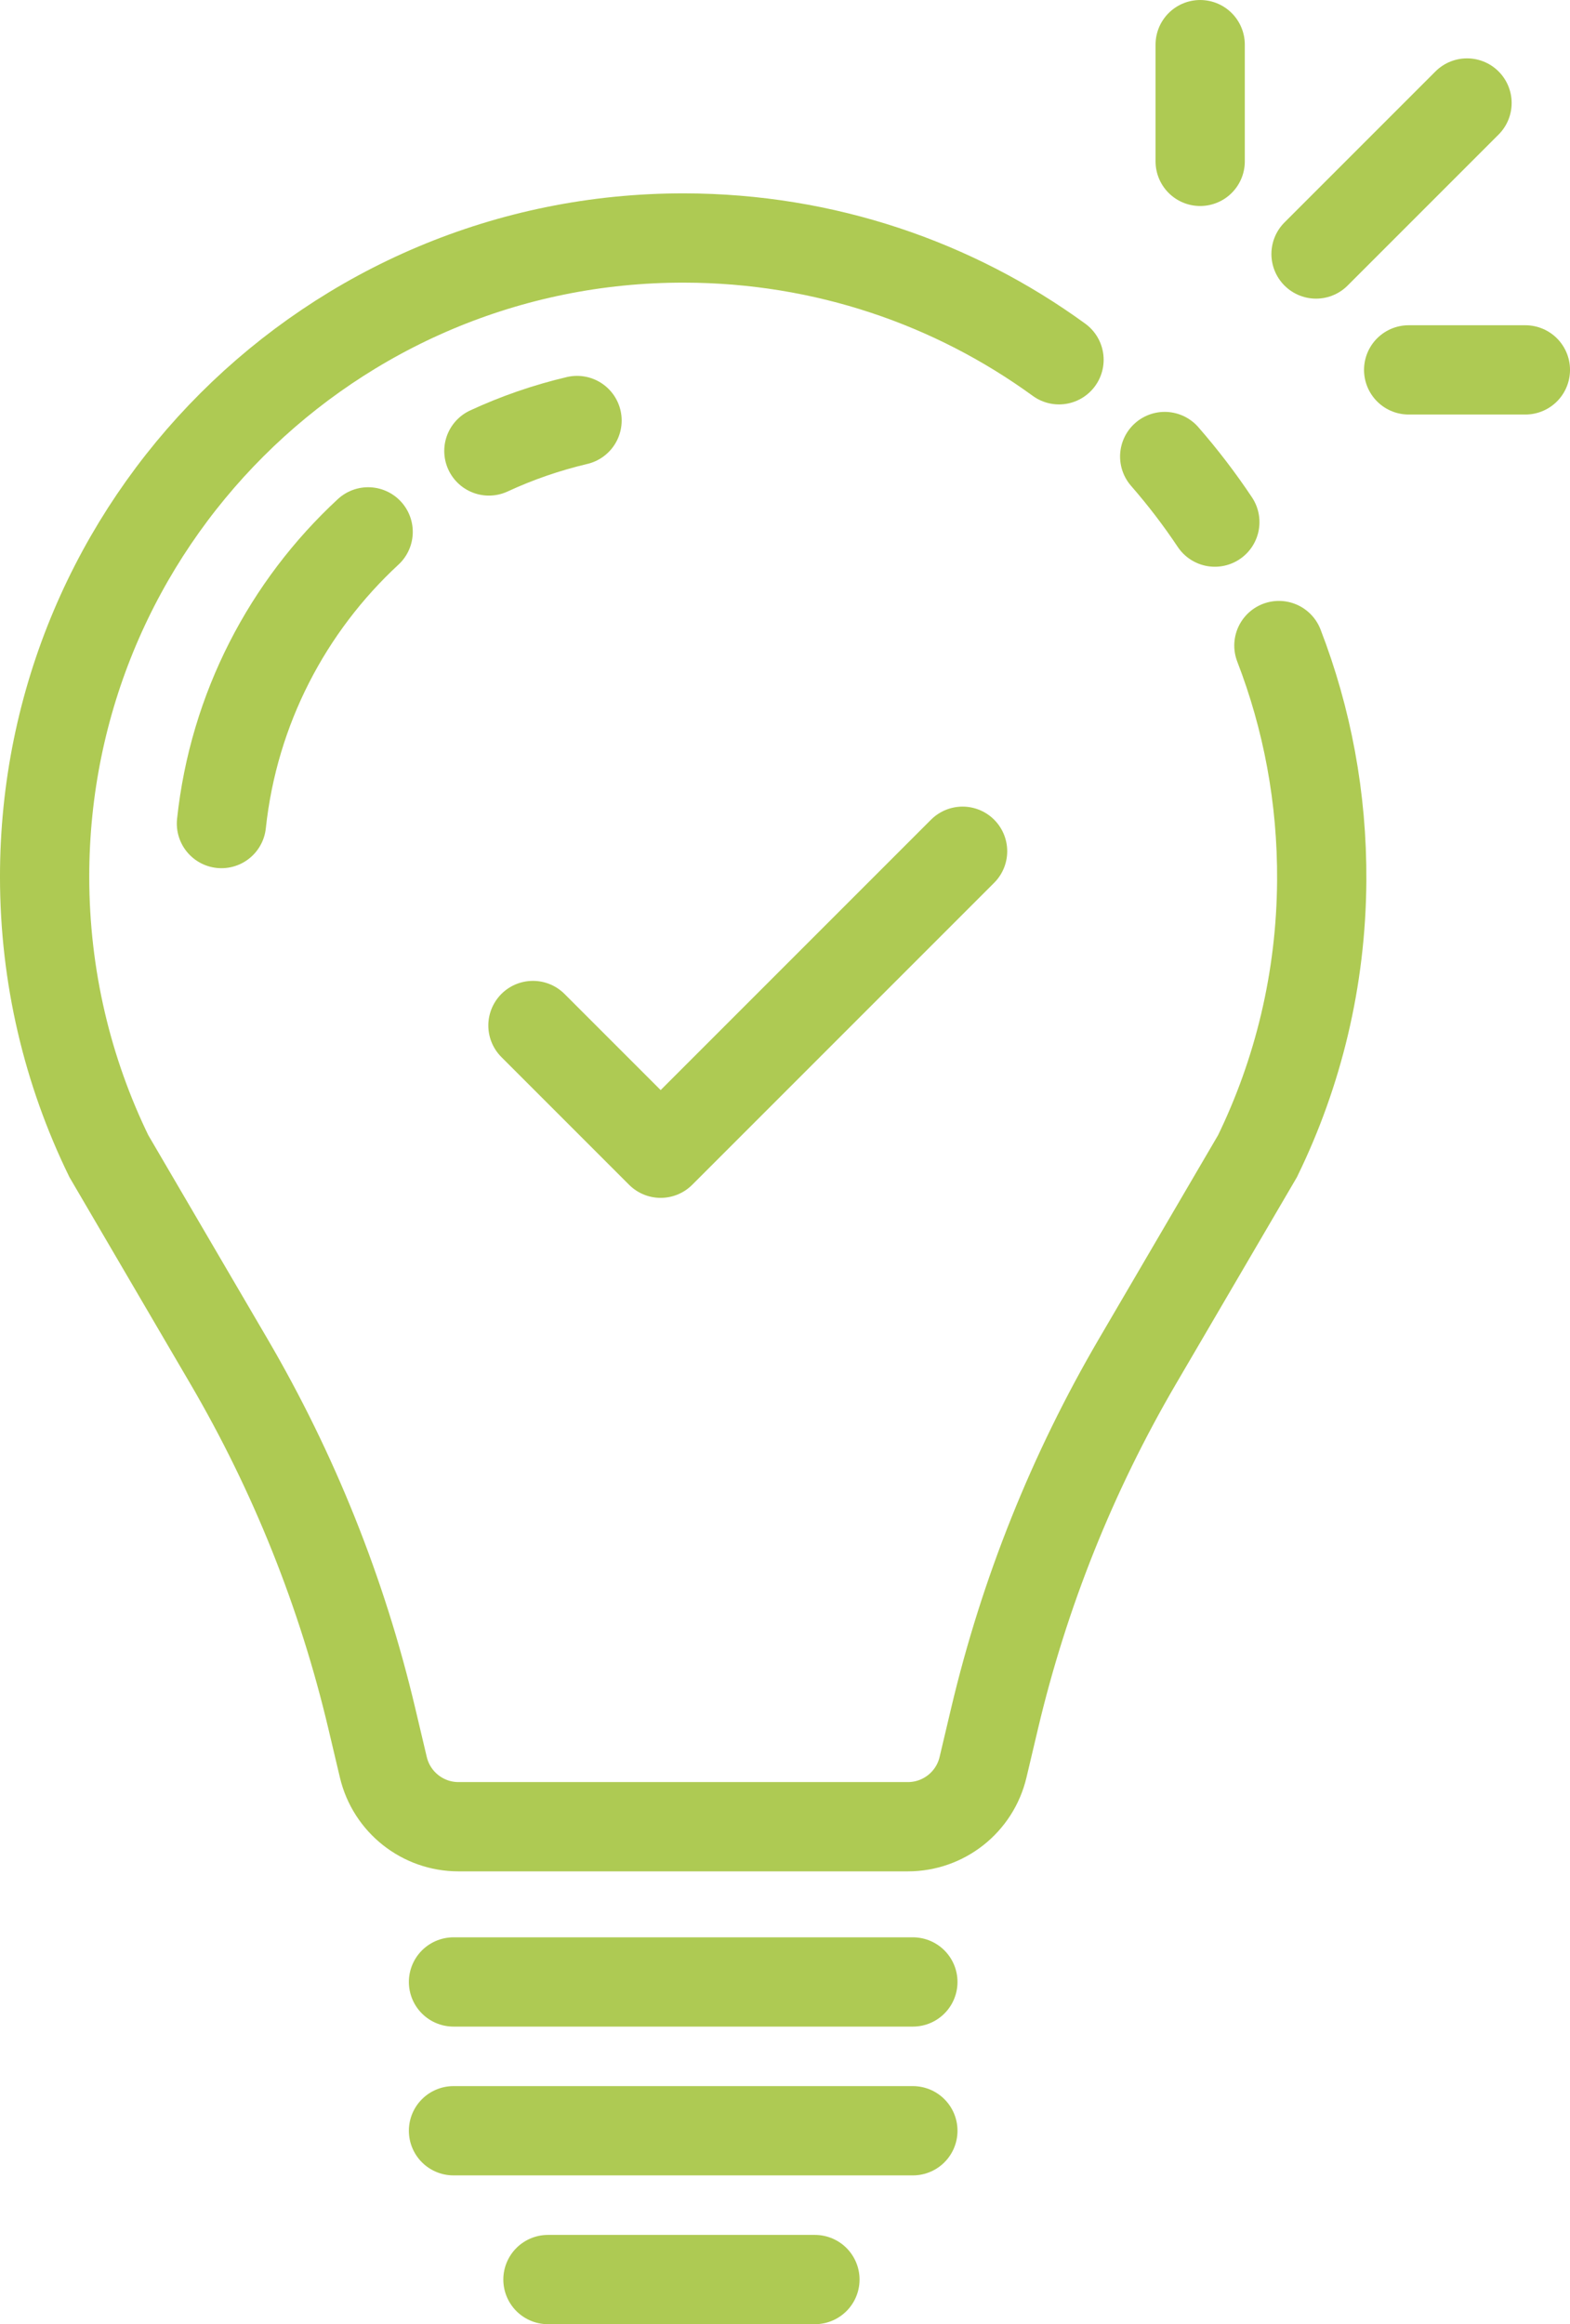 <?xml version="1.0" encoding="UTF-8"?>
<svg id="Calque_2" data-name="Calque 2" xmlns="http://www.w3.org/2000/svg" viewBox="0 0 683.32 1011.4">
  <defs>
    <style>
      .cls-1 {
        stroke-miterlimit: 10;
      }

      .cls-1, .cls-2 {
        fill: none;
        stroke: #aeca53;
        stroke-linecap: round;
        stroke-width: 38.85px;
      }

      .cls-2 {
        stroke-linejoin: round;
      }
    </style>
  </defs>
  <g id="Layer_2" data-name="Layer 2">
    <g>
      <g>
        <path class="cls-1" d="M528.74,227.2c-6.66-9.99-13.95-19.52-21.82-28.54"/>
        <path class="cls-1" d="M460.92,156.56c-45.71-33.25-102.03-52.89-163.1-52.99-153.71-.26-278.4,124.27-278.4,277.92,0,43.62,10.05,84.9,27.96,121.63l52.23,89.26c28.33,48.42,49.29,100.79,62.2,155.38l5.03,21.27c3.59,15.17,17.13,25.89,32.72,25.89h195.57c15.59,0,29.14-10.72,32.72-25.89l5.03-21.27c12.91-54.59,33.87-106.96,62.2-155.38l52.23-89.27c17.66-36.23,27.68-76.88,27.95-119.83.23-36.13-6.39-70.66-18.64-102.36"/>
        <line class="cls-1" x1="197.38" y1="862.47" x2="397.31" y2="862.47"/>
        <line class="cls-1" x1="197.38" y1="927.22" x2="397.31" y2="927.22"/>
        <line class="cls-1" x1="238.49" y1="991.97" x2="354.68" y2="991.97"/>
        <path class="cls-1" d="M212.78,196.24c12.18-5.64,25.02-10.1,38.37-13.25"/>
        <path class="cls-1" d="M96.38,358.38c5.34-50,28.87-94.56,63.85-126.93"/>
        <g>
          <line class="cls-1" x1="522.36" y1="70.22" x2="522.36" y2="19.43"/>
          <line class="cls-1" x1="572.79" y1="110.53" x2="638.5" y2="44.82"/>
          <line class="cls-1" x1="613.1" y1="160.96" x2="663.9" y2="160.96"/>
        </g>
      </g>
      <polyline class="cls-2" points="231.96 446.26 287.54 501.84 418.95 370.43"/>
    </g>
  </g>
</svg>